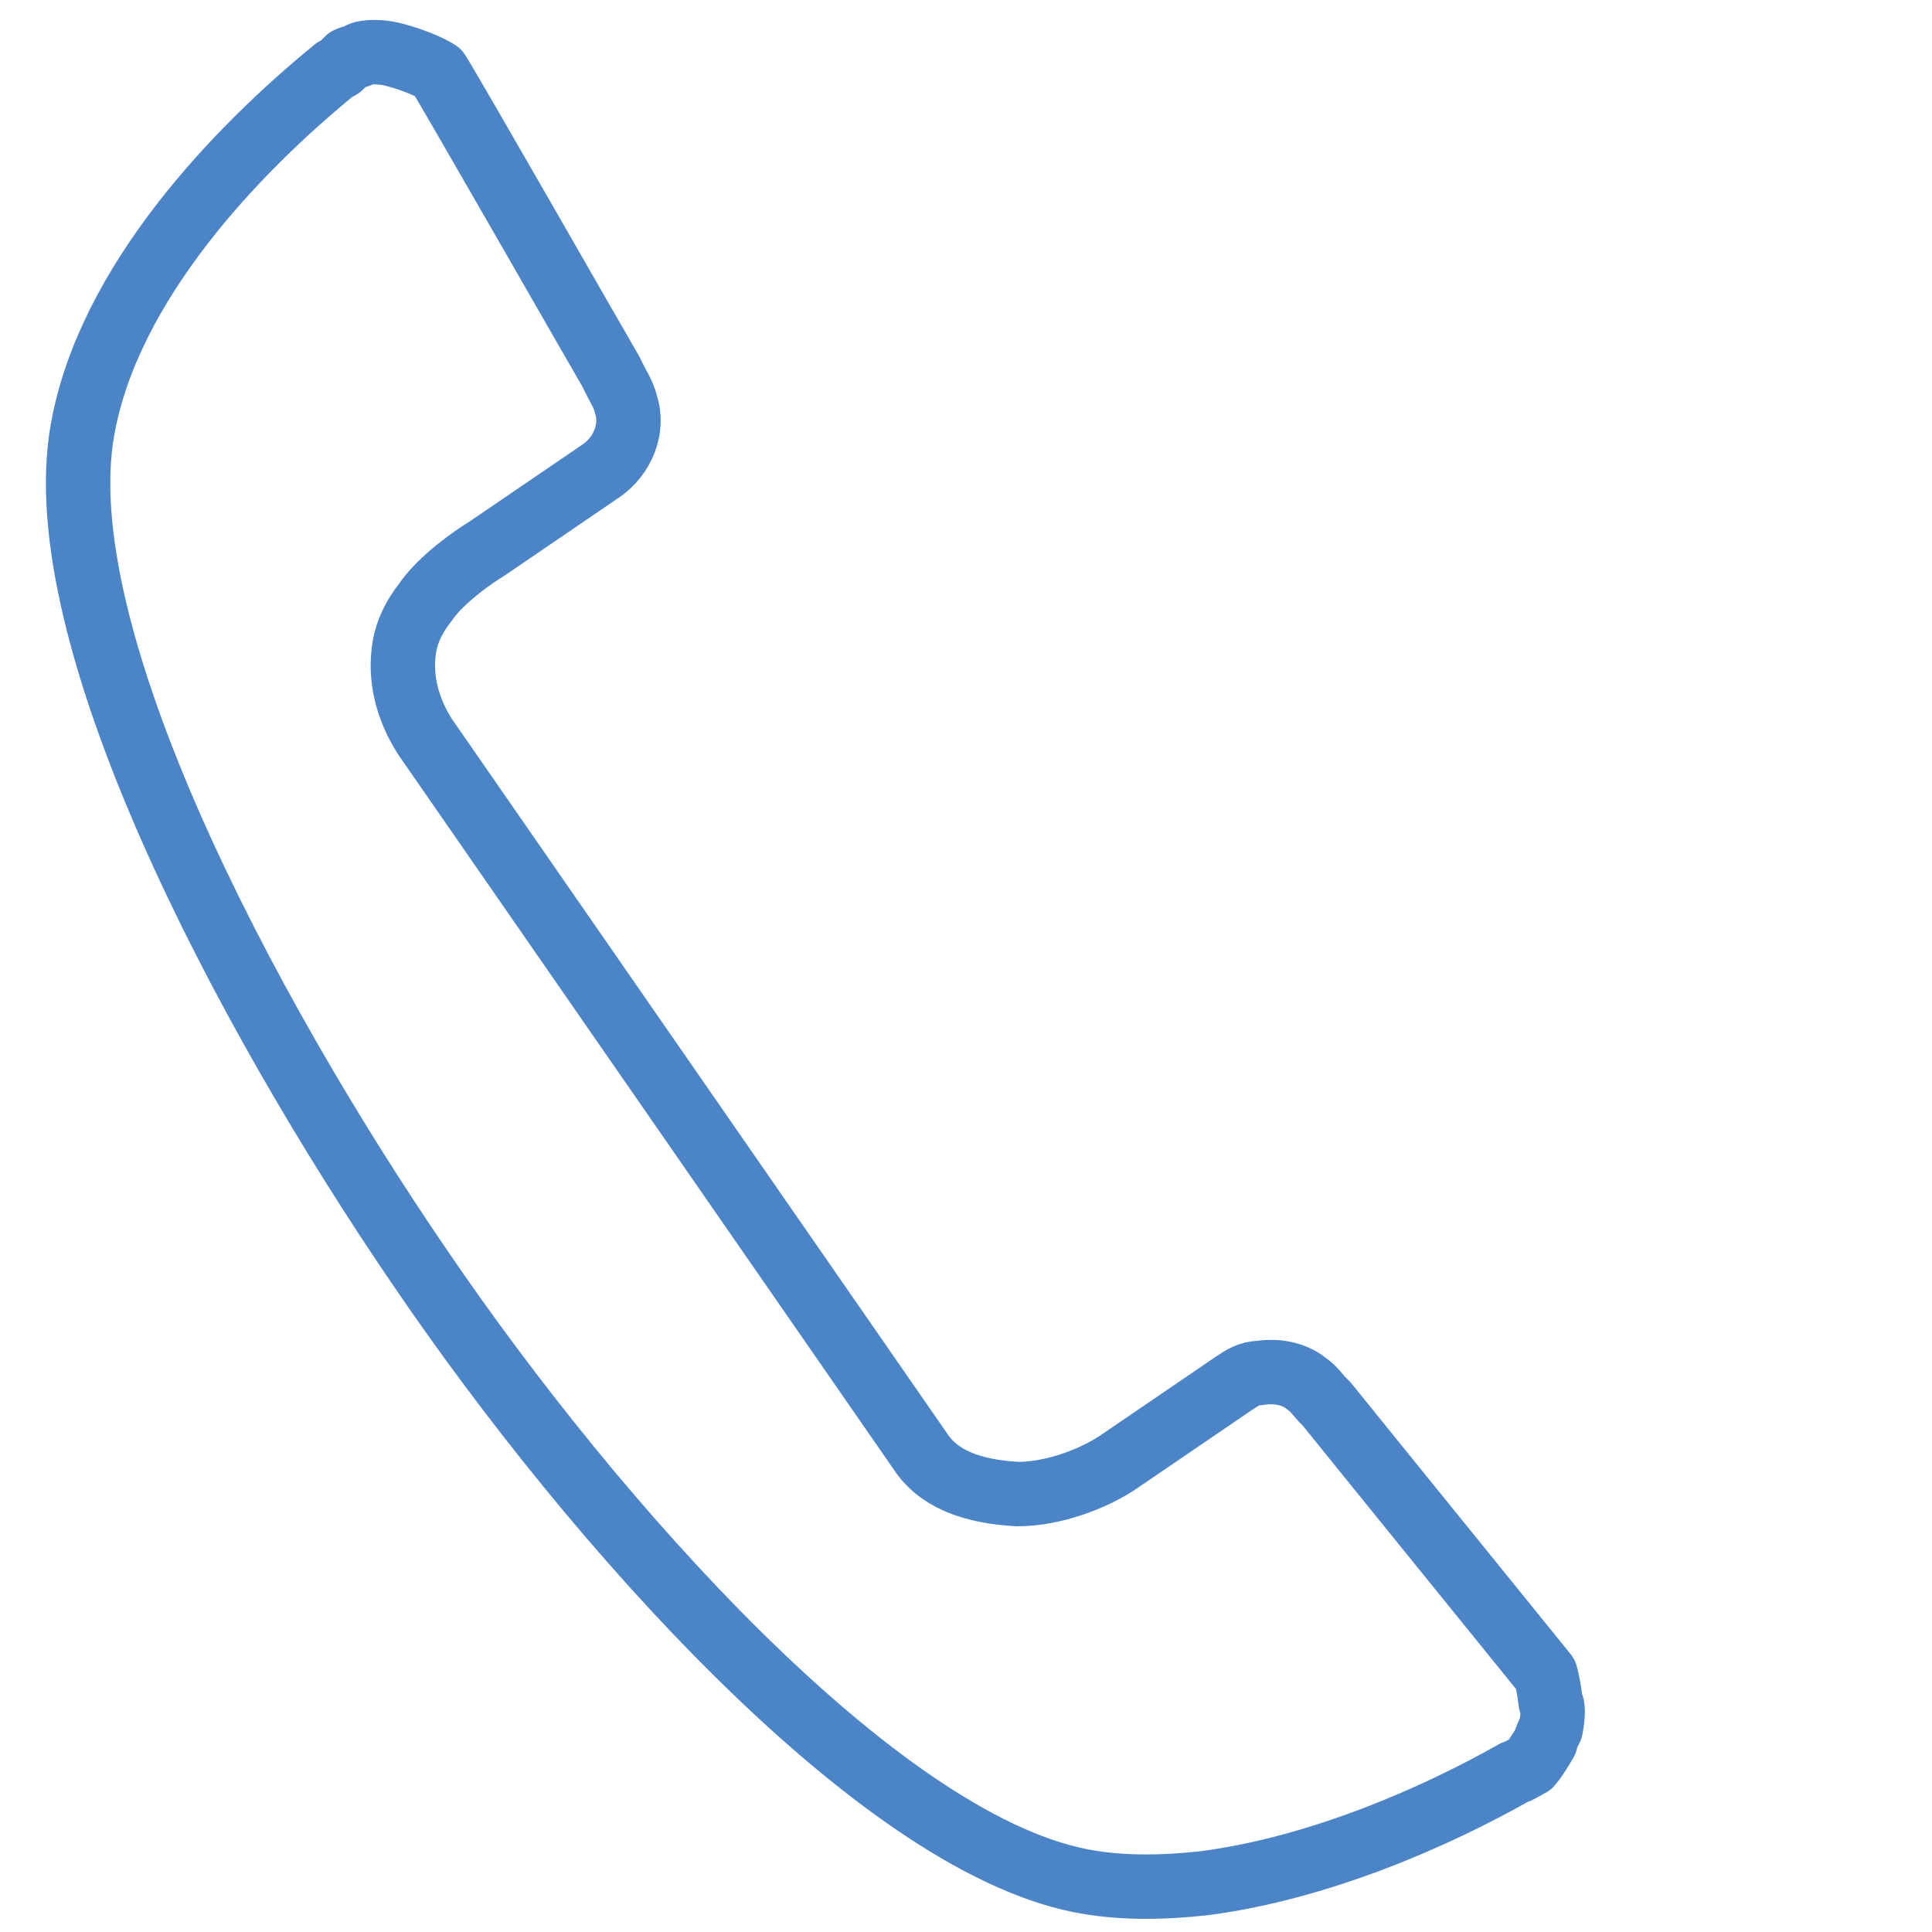 <?xml version="1.0" encoding="utf-8"?>
<!-- Generator: Adobe Illustrator 28.2.0, SVG Export Plug-In . SVG Version: 6.00 Build 0)  -->
<svg version="1.1" xmlns="http://www.w3.org/2000/svg" xmlns:xlink="http://www.w3.org/1999/xlink" x="0px" y="0px"
	 viewBox="0 0 75 75" style="enable-background:new 0 0 75 75;" xml:space="preserve">
<style type="text/css">
	.st0{fill:none;stroke:#4C85C7;stroke-width:2.5;stroke-linecap:round;stroke-linejoin:round;stroke-miterlimit:10;}
	.st1{fill:none;stroke:#4C85C6;stroke-width:2.5;stroke-linecap:round;stroke-linejoin:round;stroke-miterlimit:10;}
	.st2{fill:#4C85C6;}
	.st3{display:none;}
	.st4{display:inline;fill:none;stroke:#59D5C5;stroke-width:0.15;stroke-miterlimit:10;}
</style>
<g id="Vrstva_1">
	<g>
		<path class="st0" d="M60.2,66.1C60.1,65.3,60,65,60,65c-0.4-0.5-7.7-9.5-8.5-10.5c-0.1-0.1-0.1-0.1-0.2-0.2
			c-0.1-0.1-0.3-0.4-0.6-0.6c-0.5-0.4-1.2-0.5-1.8-0.4c-0.4,0-0.7,0.2-1,0.4l-4.4,3c-1,0.7-2.6,1.3-4,1.3c-1.8-0.1-3.1-0.6-3.8-1.7
			L16.5,28.6c-0.7-1.1-1-2.3-0.8-3.5c0.1-0.6,0.4-1.2,0.8-1.7c0.6-0.9,1.9-1.8,2.4-2.1l4.4-3c0.9-0.6,1.3-1.7,1-2.6
			c-0.1-0.4-0.3-0.7-0.4-0.9l-0.2-0.4c-0.3-0.5-6.3-11-6.7-11.6c0,0-0.6-0.4-1.8-0.7c-0.4-0.1-1-0.1-1.2,0c-0.1,0.1-0.3,0.1-0.5,0.2
			c-0.1,0.1-0.2,0.2-0.3,0.3l-0.2,0.1C9.2,5.8,4.2,11,3.2,16.7c-1.4,7.9,6.2,22.4,13.1,32.5C23.1,59.2,34,71.4,41.9,73
			c1.5,0.3,3.1,0.3,4.9,0.1c4.5-0.6,9-2.6,12-4.3c0.1,0,0.4-0.2,0.6-0.3c0,0,0.2-0.2,0.6-0.9c0-0.1,0.1-0.3,0.2-0.5
			C60.3,66.6,60.3,66.2,60.2,66.1z"/>
	</g>
</g>
<g id="voditka" class="st3">
	<rect x="3" y="3" class="st4" width="69" height="69"/>
</g>
</svg>
